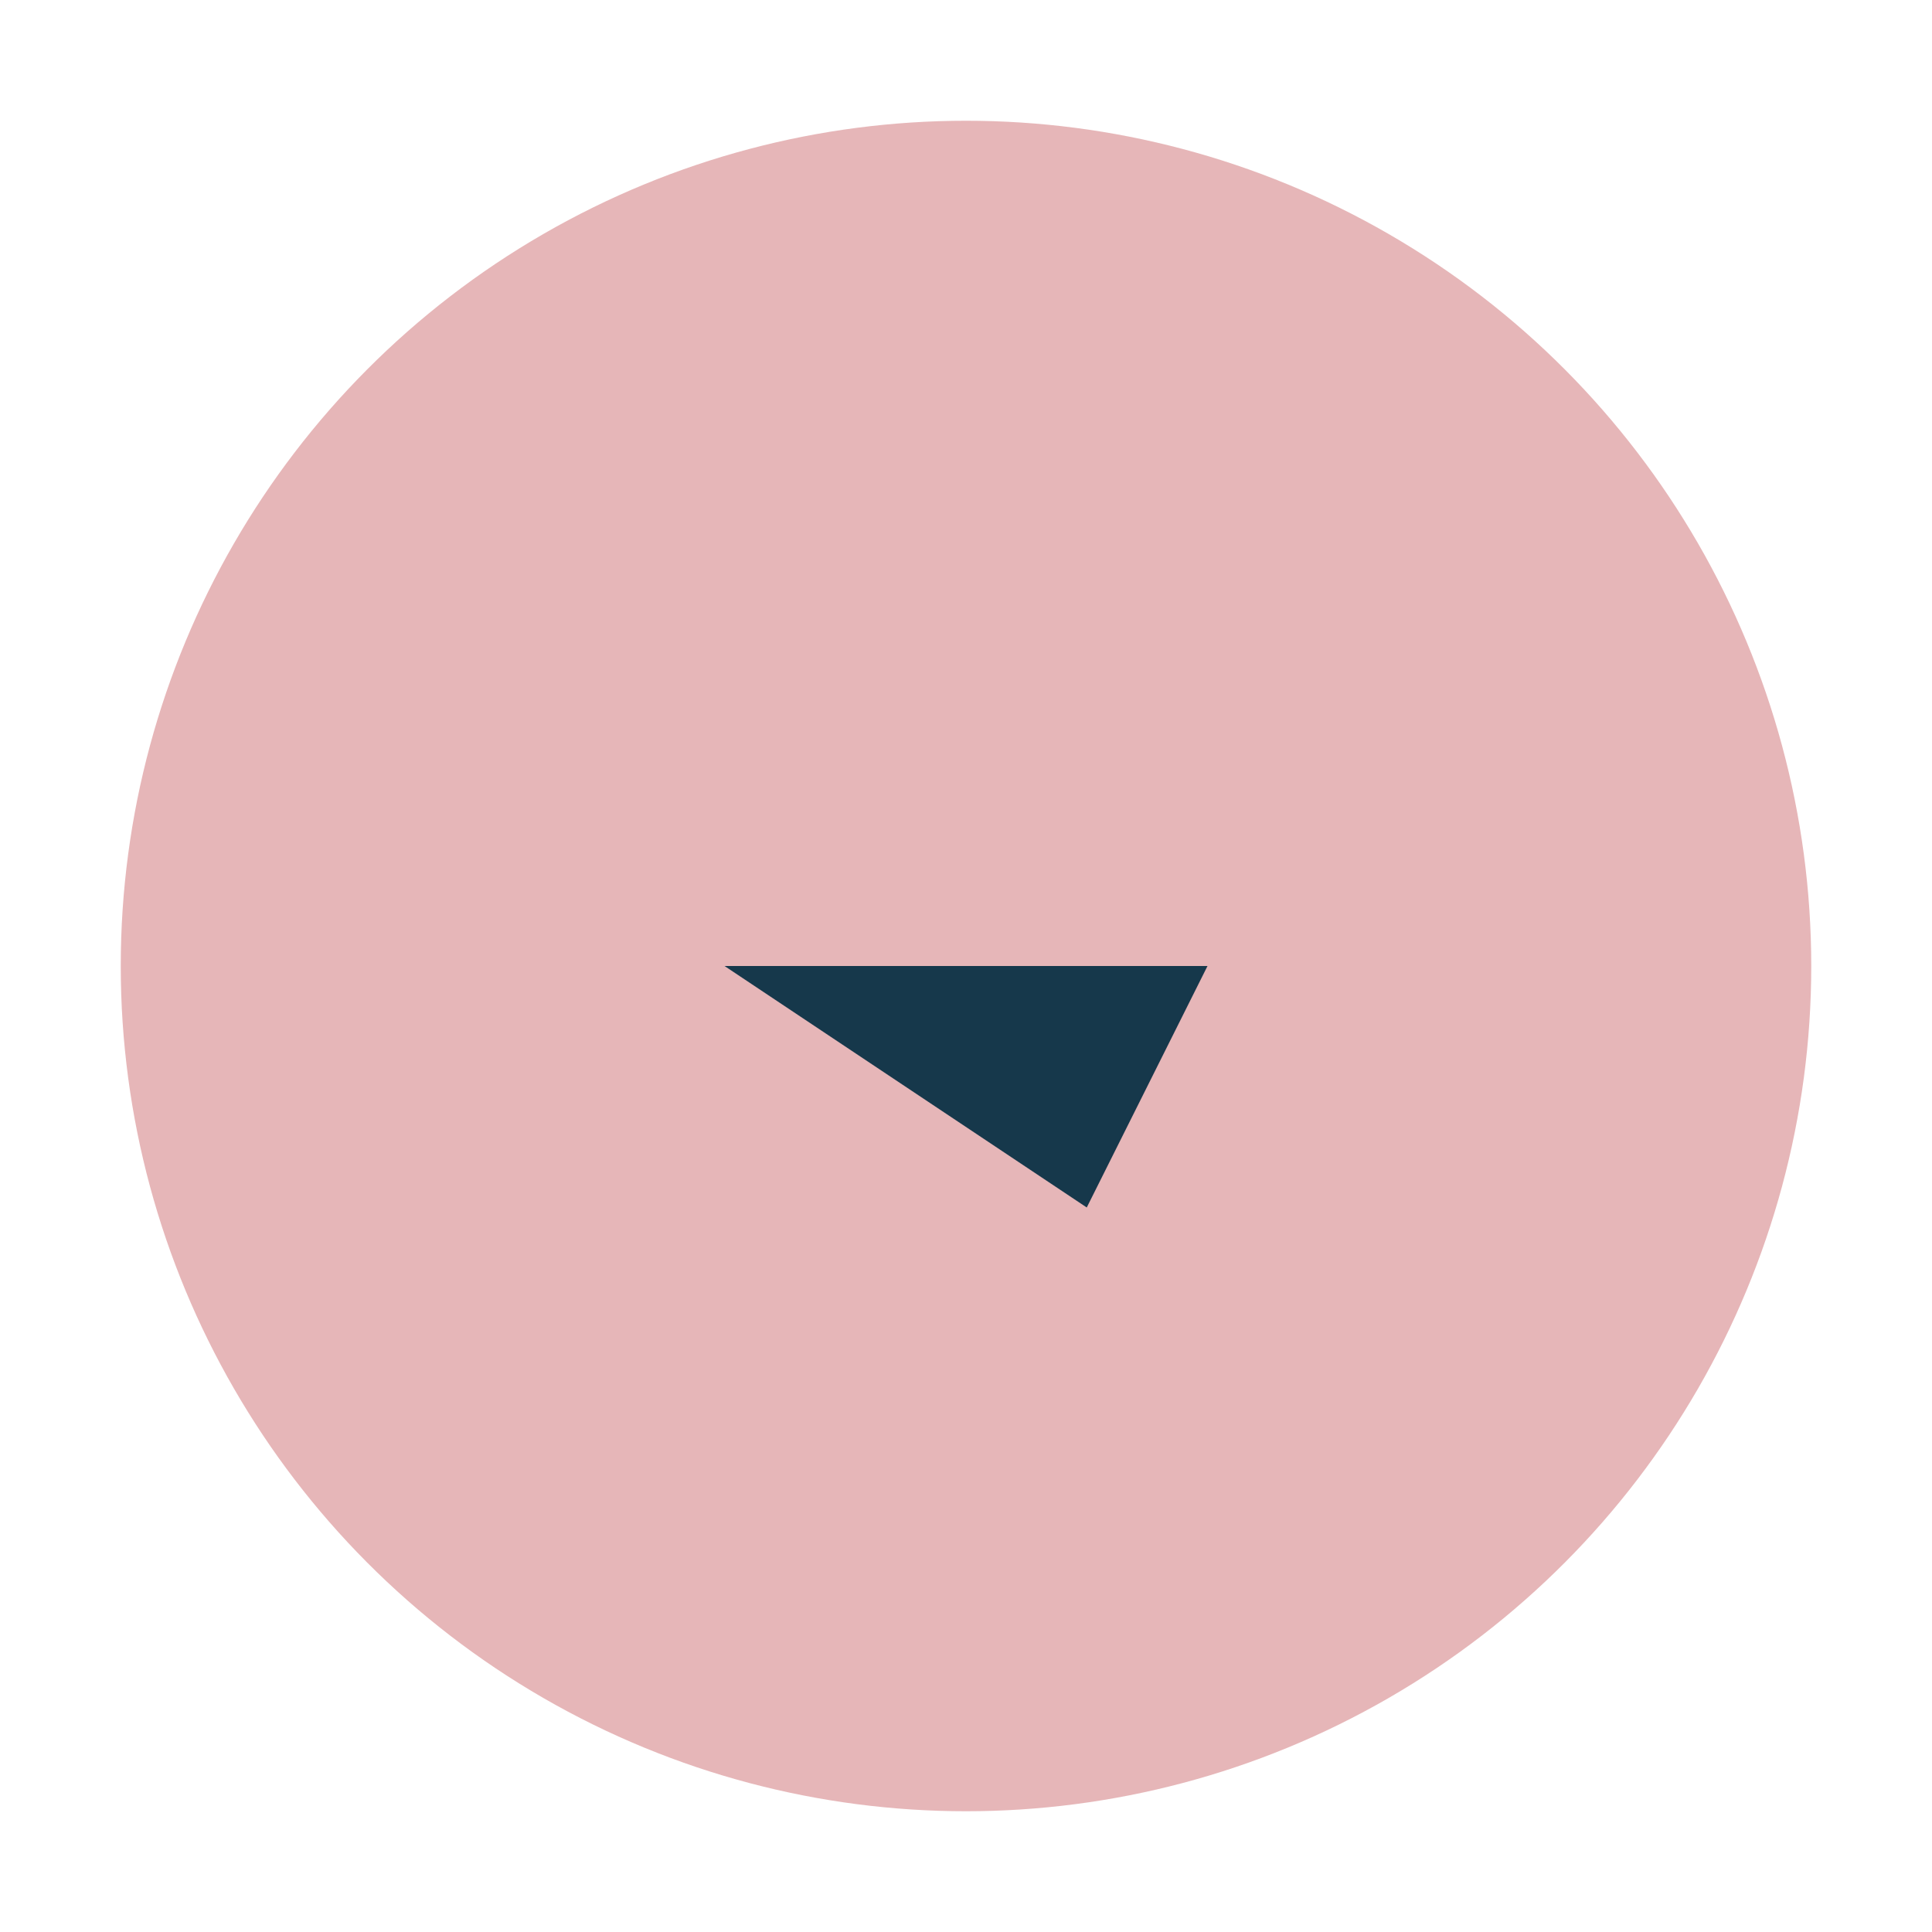 <?xml version="1.0" encoding="UTF-8"?>
<svg xmlns="http://www.w3.org/2000/svg" width="32" height="32" viewBox="0 0 32 32"><circle cx="16" cy="16" r="14" fill="#E6B6B8"/><path d="M12 16h8l-2-4 2 4-2 4z" fill="#16384B"/></svg>